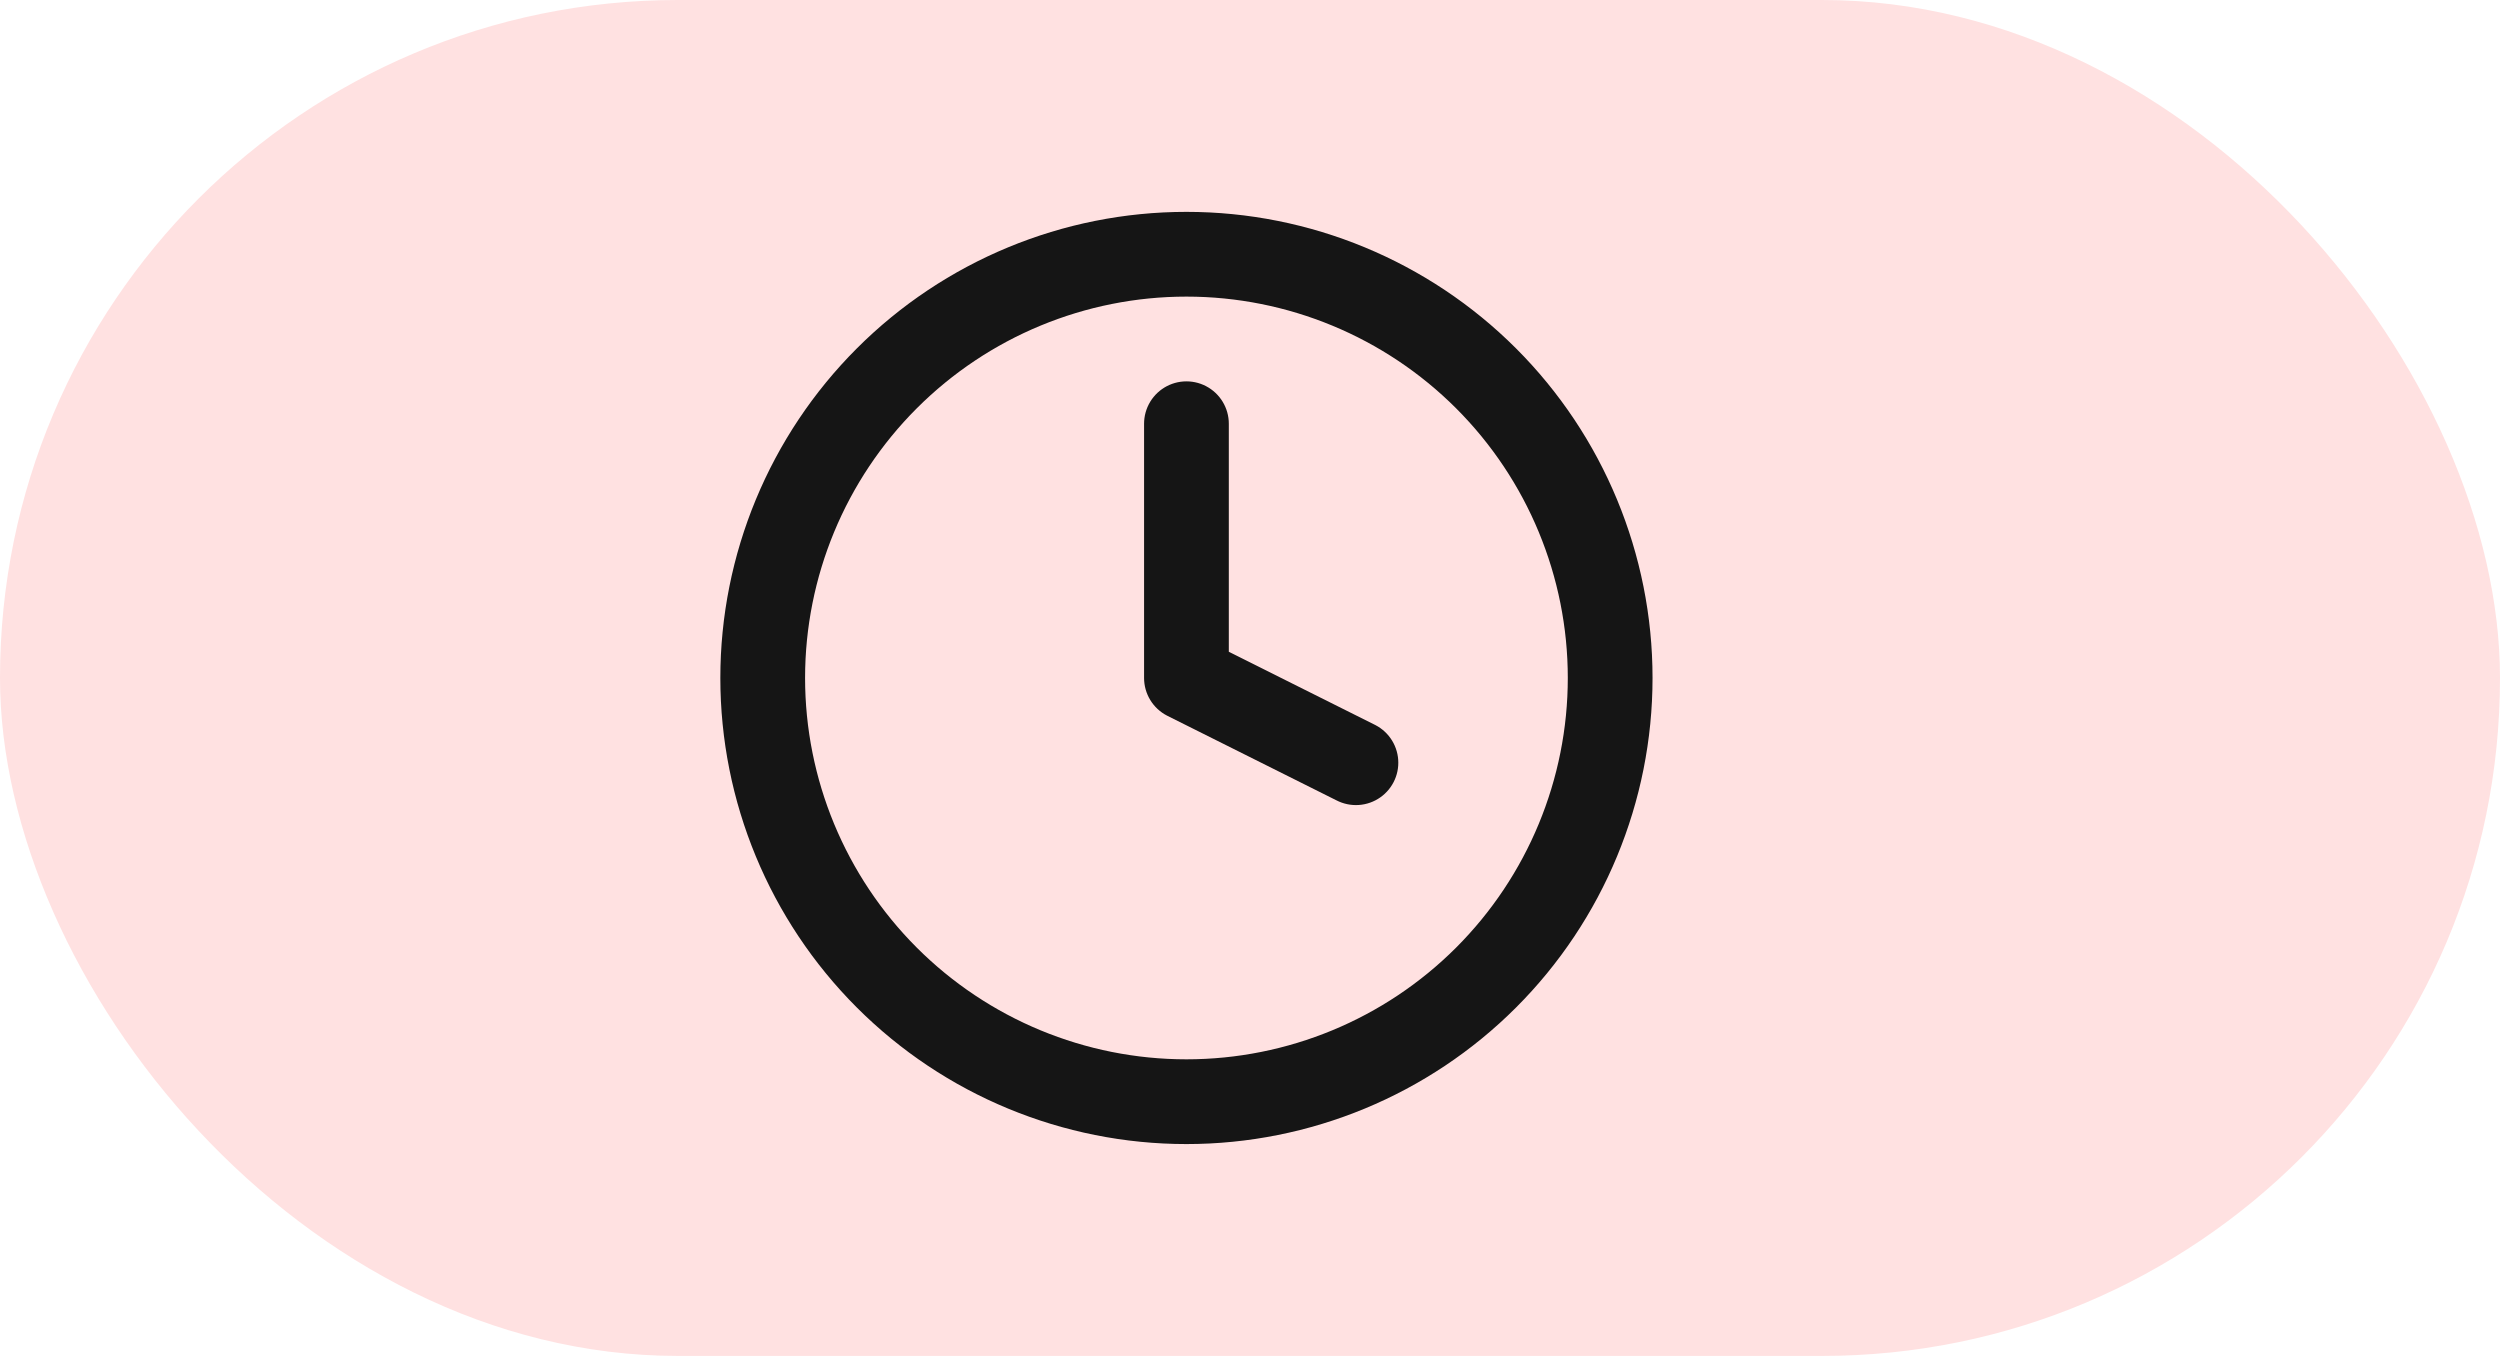<?xml version="1.0" encoding="UTF-8"?> <svg xmlns="http://www.w3.org/2000/svg" width="59" height="32" viewBox="0 0 59 32" fill="none"><rect width="59" height="32" rx="16" fill="#FFE1E1"></rect><path d="M28 6C25.348 6 22.804 7.054 20.929 8.929C19.054 10.804 18 13.348 18 16C18 18.652 19.054 21.196 20.929 23.071C22.804 24.946 25.348 26 28 26C30.652 26 33.196 24.946 35.071 23.071C36.946 21.196 38 18.652 38 16C38 13.348 36.946 10.804 35.071 8.929C33.196 7.054 30.652 6 28 6Z" stroke="#151515" stroke-width="2" stroke-linecap="round" stroke-linejoin="round"></path><path d="M28 10V16L32 18" stroke="#151515" stroke-width="2" stroke-linecap="round" stroke-linejoin="round"></path></svg> 